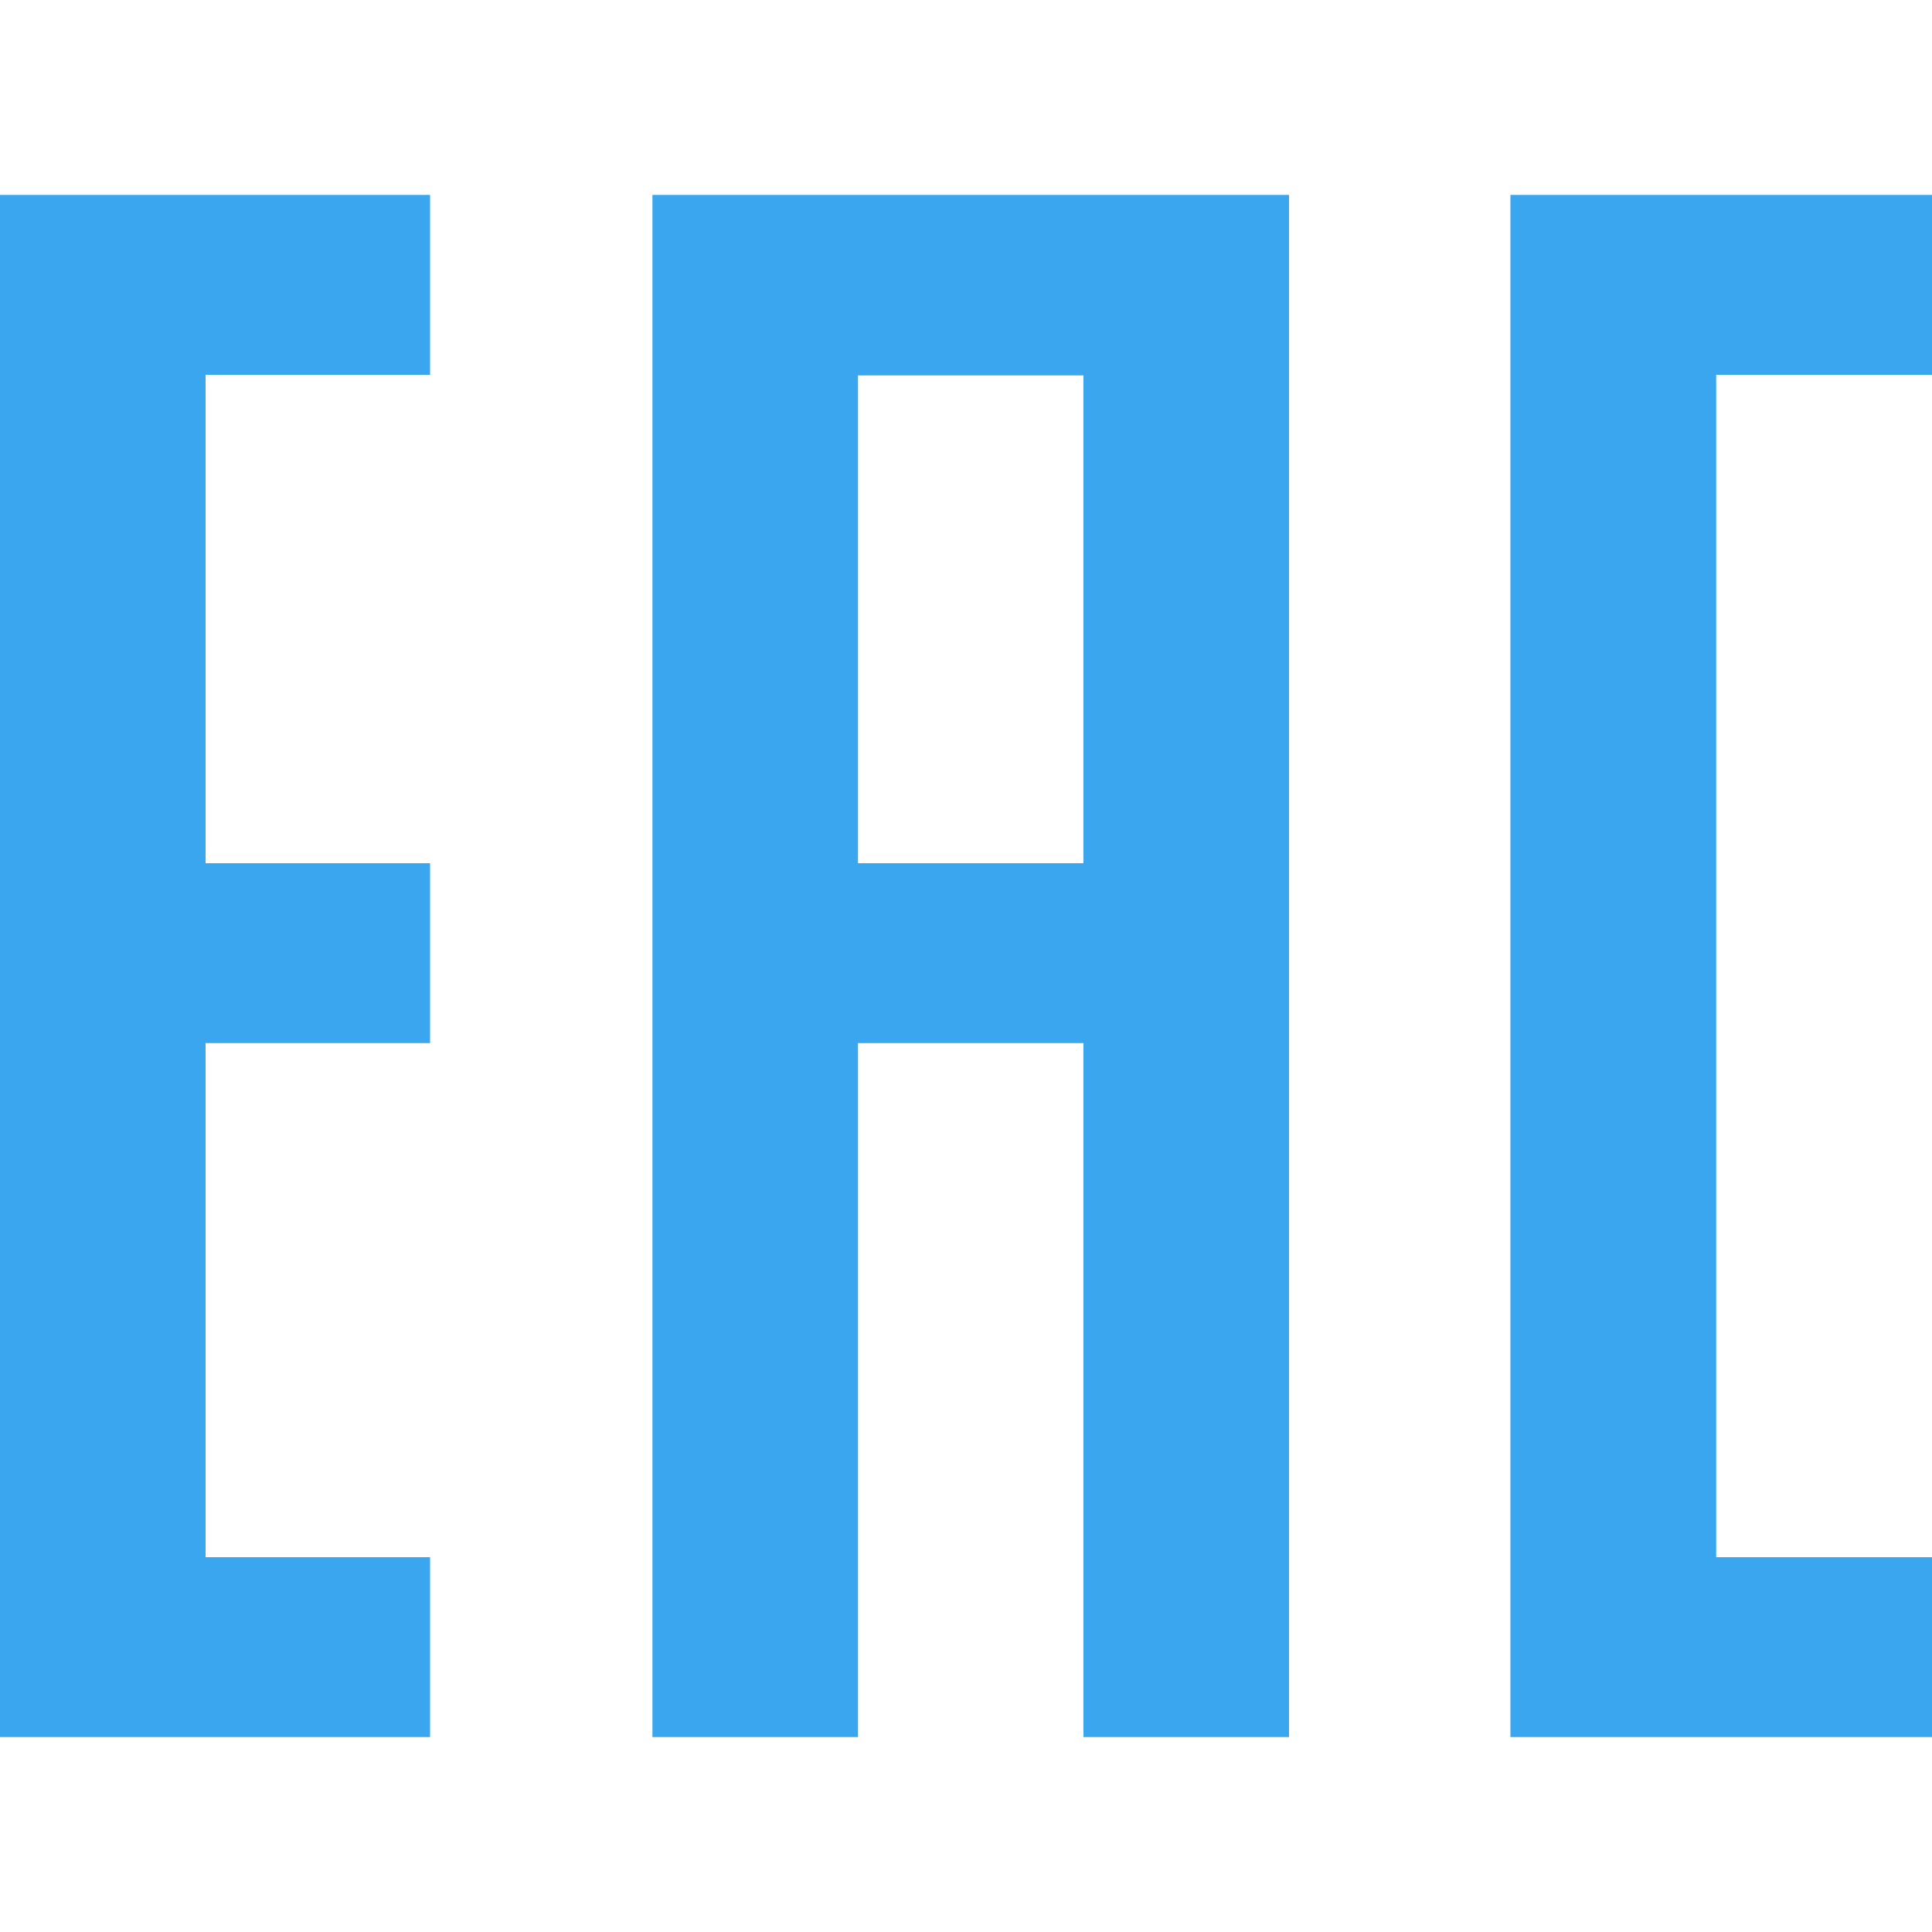 <?xml version="1.0" encoding="UTF-8"?> <svg xmlns="http://www.w3.org/2000/svg" viewBox="0 0 1000 1000"><path fill="#3AA6EF" d="m0 100.9v798.2h222.6v-93.1h-116.2v-266.1h116.2v-93.1h-116.2v-252.8h116.2v-93.1z"></path><path fill="#3AA6EF" d="m1000 194v-93.1h-218.2v798.2h218.2v-93.1h-111.7v-612z"></path><path fill="#3AA6EF" d="m337.7 100.9v798.2h106.4v-359.2h116.7v359.2h106.4v-798.2zm106.4 345.9v-252.5h116.7v252.5z"></path></svg> 